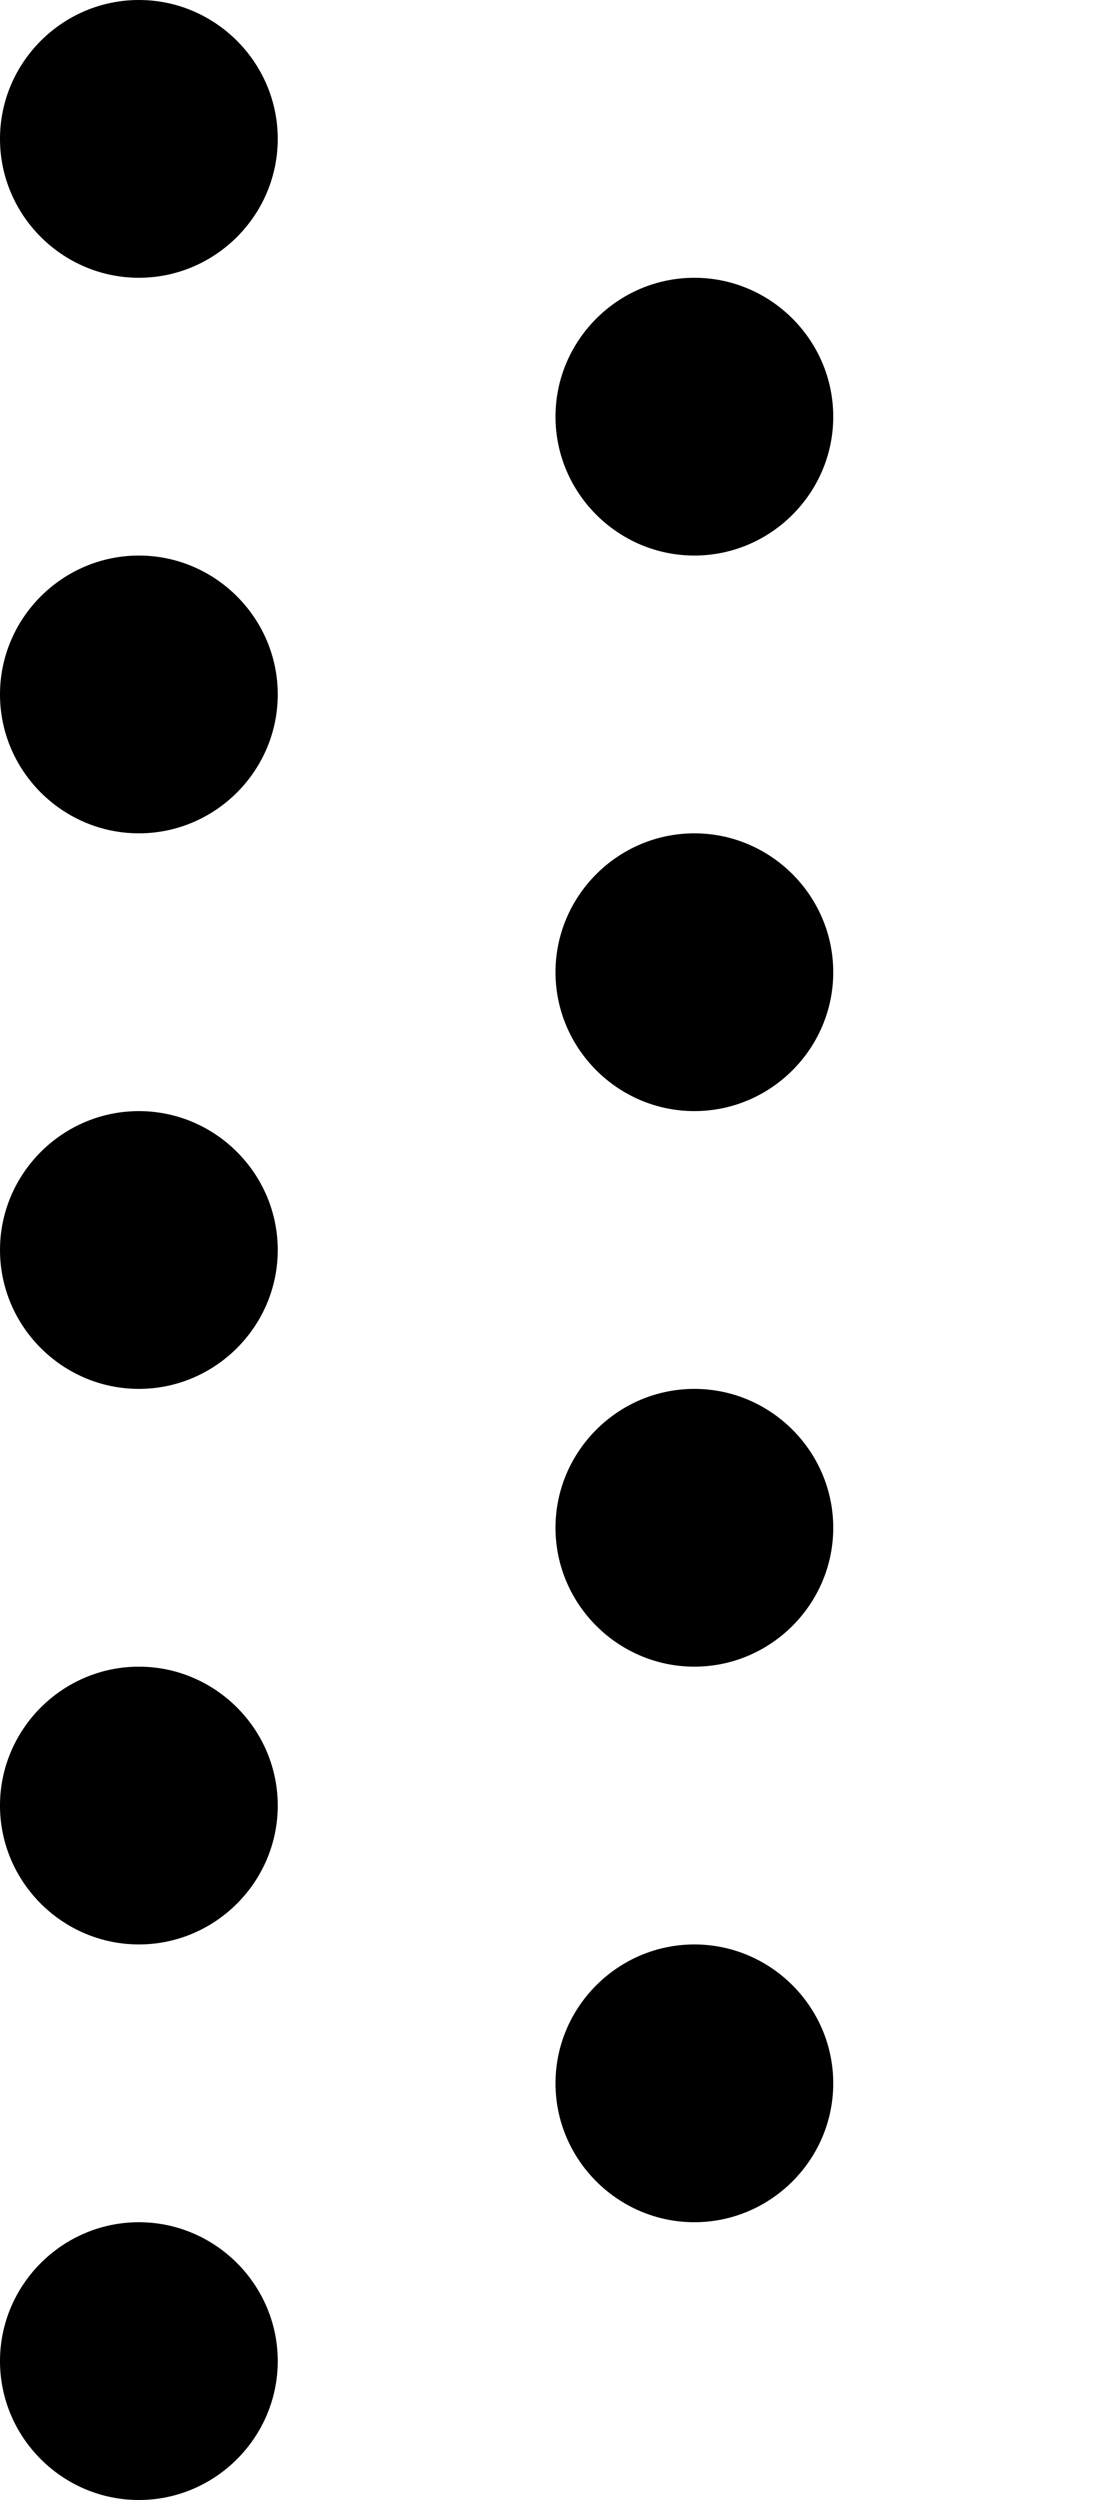 
<svg version="1.1" id="Ebene_1" xmlns="http://www.w3.org/2000/svg" xmlns:xlink="http://www.w3.org/1999/xlink" x="0px" y="0px"
	 viewBox="0 0 16 36" style="enable-background:new 0 0 16 36;" xml:space="preserve">
<g>
	<path d="M4,2c0,1.1-0.9,2-2,2S0,3.1,0,2s0.9-2,2-2S4,0.9,4,2z"/>
	<path d="M12,6c0,1.1-0.9,2-2,2C8.9,8,8,7.1,8,6s0.9-2,2-2C11.1,4,12,4.9,12,6z"/>
	<path d="M4,10c0,1.1-0.9,2-2,2s-2-0.9-2-2c0-1.1,0.9-2,2-2S4,8.9,4,10z"/>
	<path d="M12,14c0,1.1-0.9,2-2,2c-1.1,0-2-0.9-2-2s0.9-2,2-2C11.1,12,12,12.9,12,14z"/>
	<path d="M4,18c0,1.1-0.9,2-2,2s-2-0.9-2-2s0.9-2,2-2S4,16.9,4,18z"/>
	<path d="M12,22c0,1.1-0.9,2-2,2c-1.1,0-2-0.9-2-2s0.9-2,2-2C11.1,20,12,20.9,12,22z"/>
	<path d="M4,26c0,1.1-0.9,2-2,2s-2-0.9-2-2s0.9-2,2-2S4,24.9,4,26z"/>
	<path d="M12,30c0,1.1-0.9,2-2,2c-1.1,0-2-0.9-2-2s0.9-2,2-2C11.1,28,12,28.9,12,30z"/>
	<path d="M4,34c0,1.1-0.9,2-2,2s-2-0.9-2-2s0.9-2,2-2S4,32.9,4,34z"/>
</g>
</svg>

